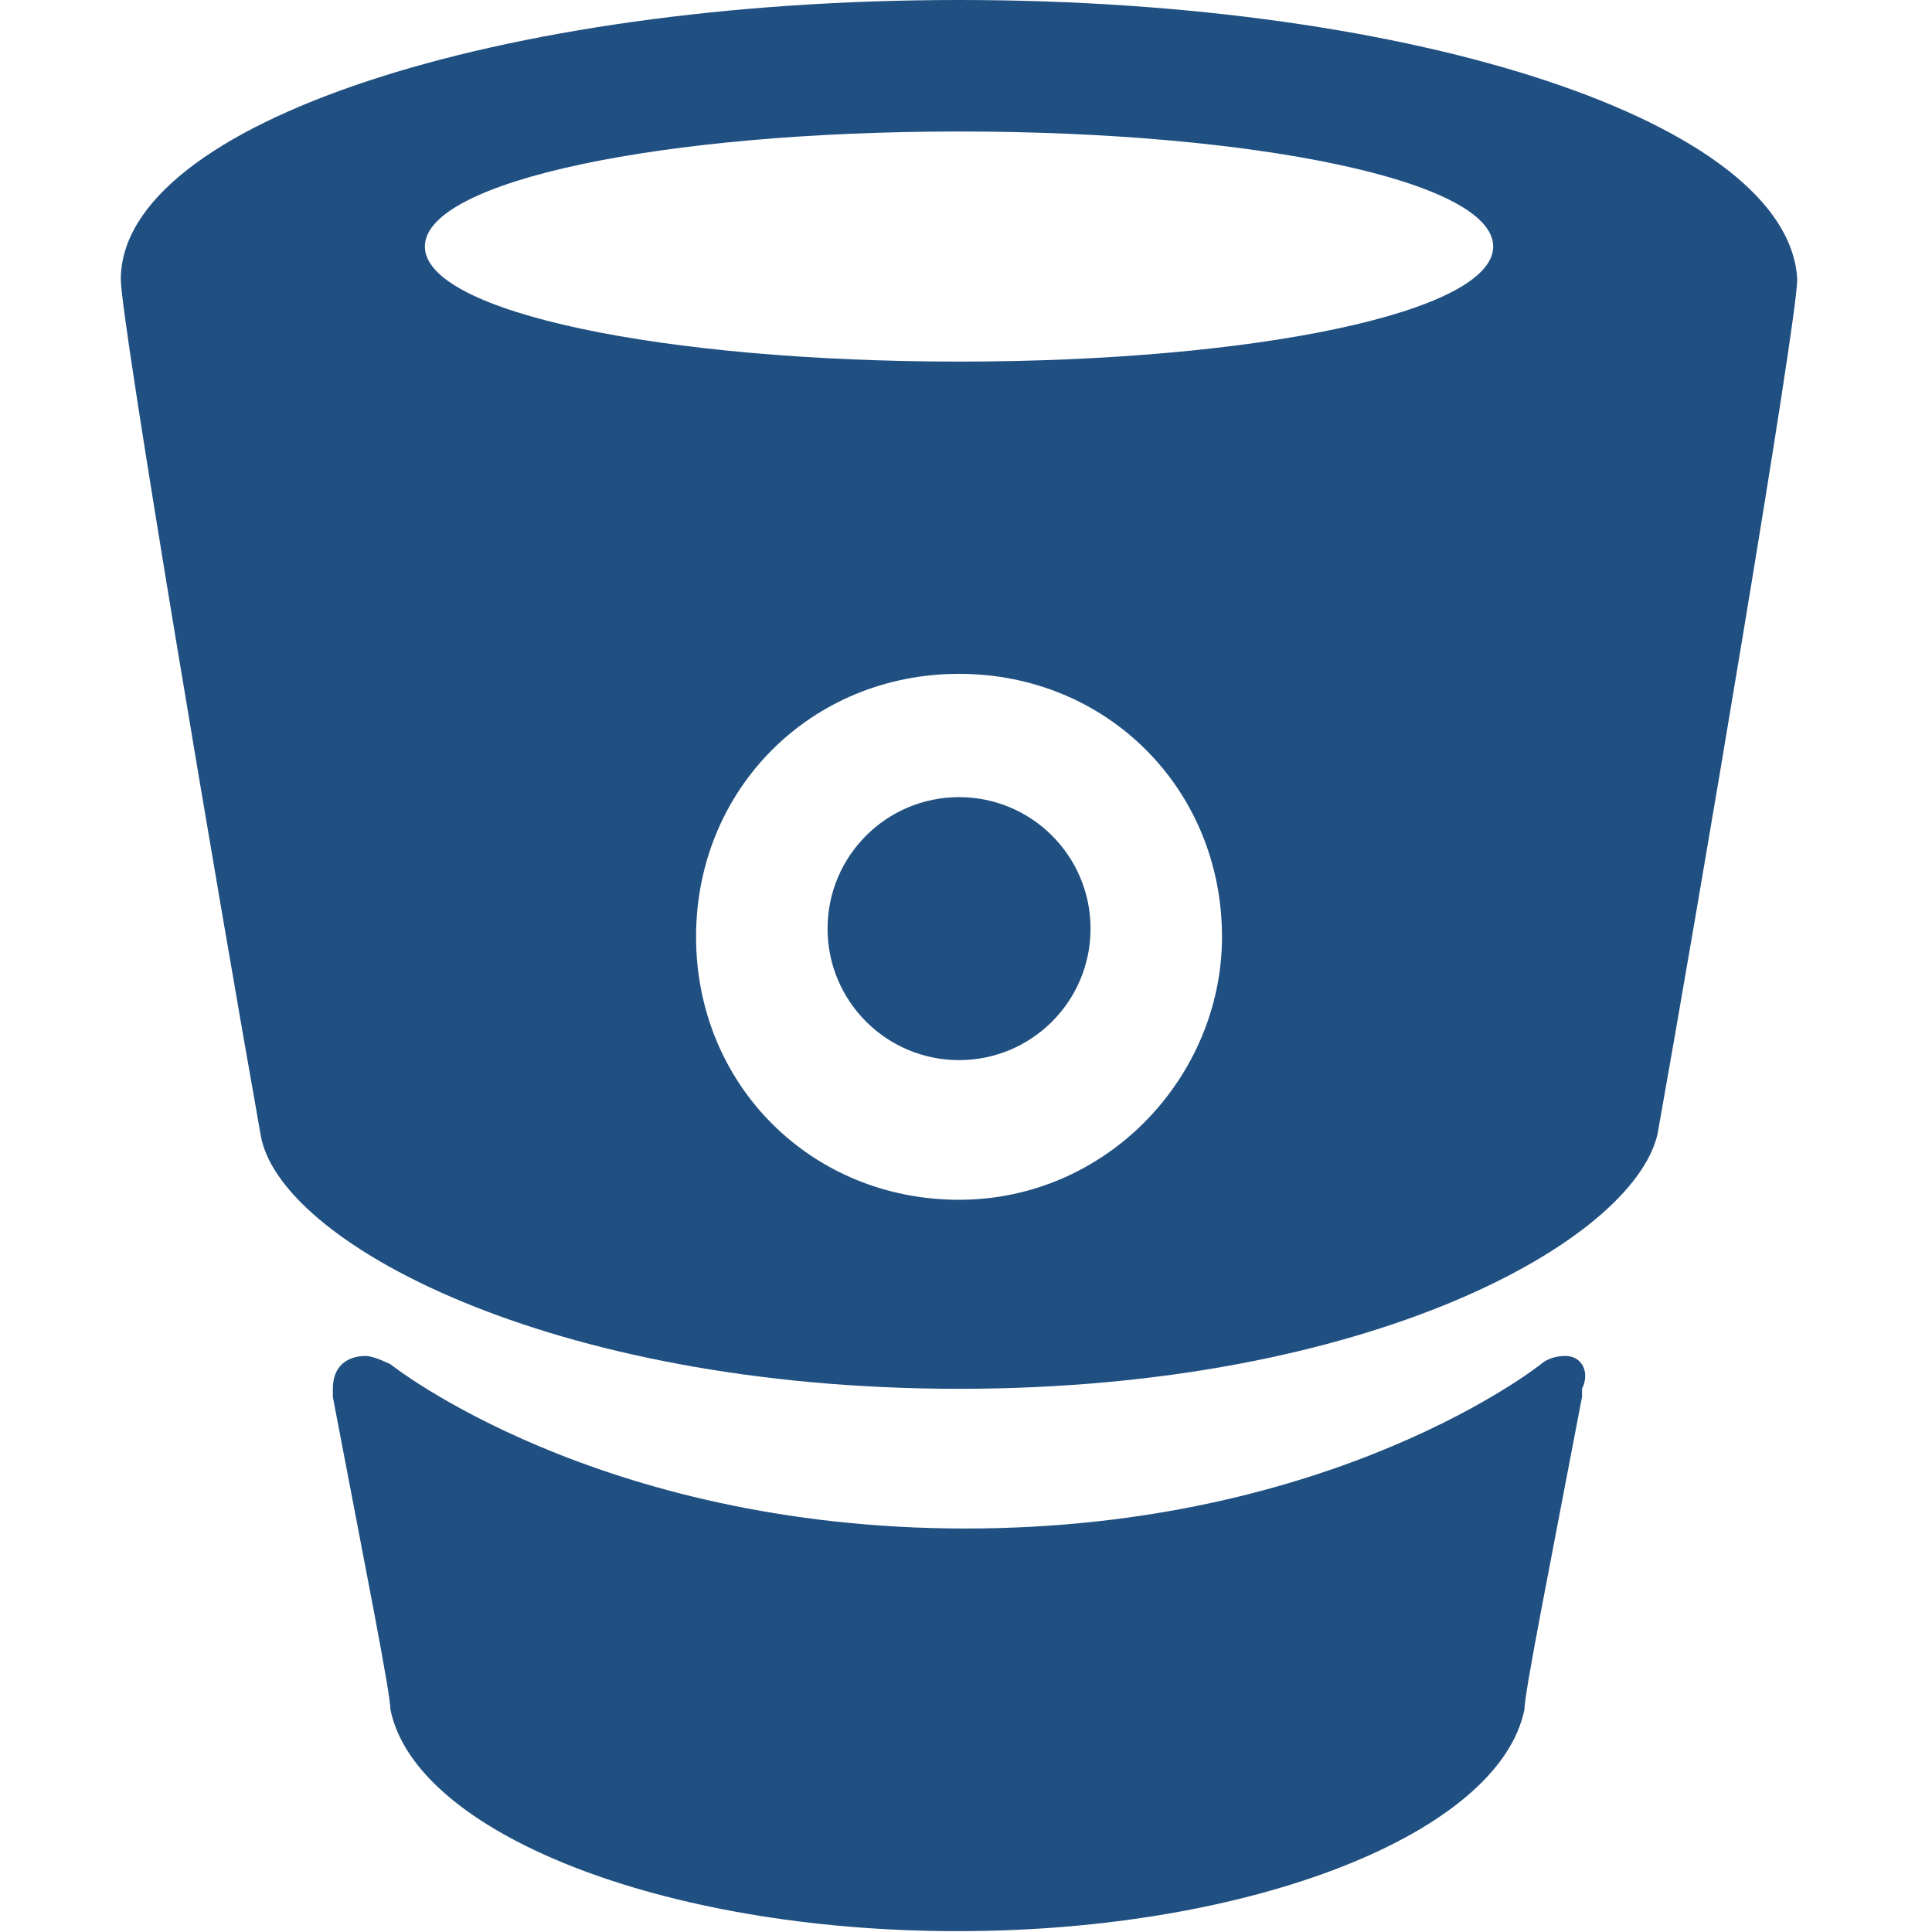 <?xml version="1.0" encoding="UTF-8"?>
<svg width="32px" height="32px" viewBox="0 0 32 32" version="1.1" xmlns="http://www.w3.org/2000/svg" xmlns:xlink="http://www.w3.org/1999/xlink">
    <!-- Generator: sketchtool 59.1 (101010) - https://sketch.com -->
    <title>11F3A20D-DEBA-4508-B01E-5106468F076E</title>
    <desc>Created with sketchtool.</desc>
    <g id="Symbols" stroke="none" stroke-width="1" fill="none" fill-rule="evenodd">
        <g id="bitbucket-seeklogo.com" fill="#205081" fill-rule="nonzero">
            <g transform="translate(2, 0)">
                <path d="M13.885,4.99788374e-07 L13.885,4.99788374e-07 C6.262,4.99788374e-07 0.001,2.042 0.001,4.628 C0.001,5.308 1.635,14.972 2.315,18.784 C2.587,20.553 7.079,23.003 13.885,23.003 L13.885,23.003 C20.69,23.003 25.046,20.553 25.454,18.784 C26.135,14.972 27.768,5.308 27.768,4.628 C27.632,2.042 21.507,4.99788374e-07 13.885,4.99788374e-07 L13.885,4.99788374e-07 Z M13.885,19.872 C11.435,19.872 9.529,17.967 9.529,15.517 C9.529,13.067 11.435,11.161 13.885,11.161 C16.335,11.161 18.24,13.067 18.24,15.517 C18.24,17.831 16.335,19.872 13.885,19.872 L13.885,19.872 Z M13.885,5.989 C8.985,5.989 5.037,5.172 5.037,4.083 C5.037,2.994 8.985,2.178 13.885,2.178 C18.785,2.178 22.732,2.994 22.732,4.083 C22.732,5.172 18.785,5.989 13.885,5.989 L13.885,5.989 Z" id="Shape"></path>
                <path d="M23.93,22.459 C23.658,22.459 23.522,22.595 23.522,22.595 C23.522,22.595 20.119,25.317 13.994,25.317 C7.869,25.317 4.466,22.595 4.466,22.595 C4.466,22.595 4.194,22.459 4.058,22.459 C3.786,22.459 3.513,22.595 3.513,23.003 L3.513,23.139 C4.058,25.998 4.466,28.039 4.466,28.311 C4.875,30.353 8.958,31.986 13.858,31.986 L13.858,31.986 C18.758,31.986 22.841,30.353 23.25,28.311 C23.25,28.039 23.658,25.998 24.203,23.139 L24.203,23.003 C24.339,22.731 24.203,22.459 23.93,22.459 L23.93,22.459 Z" id="Path"></path>
                <circle id="Oval" cx="13.885" cy="15.381" r="2.178"></circle>
            </g>
        </g>
    </g>
</svg>